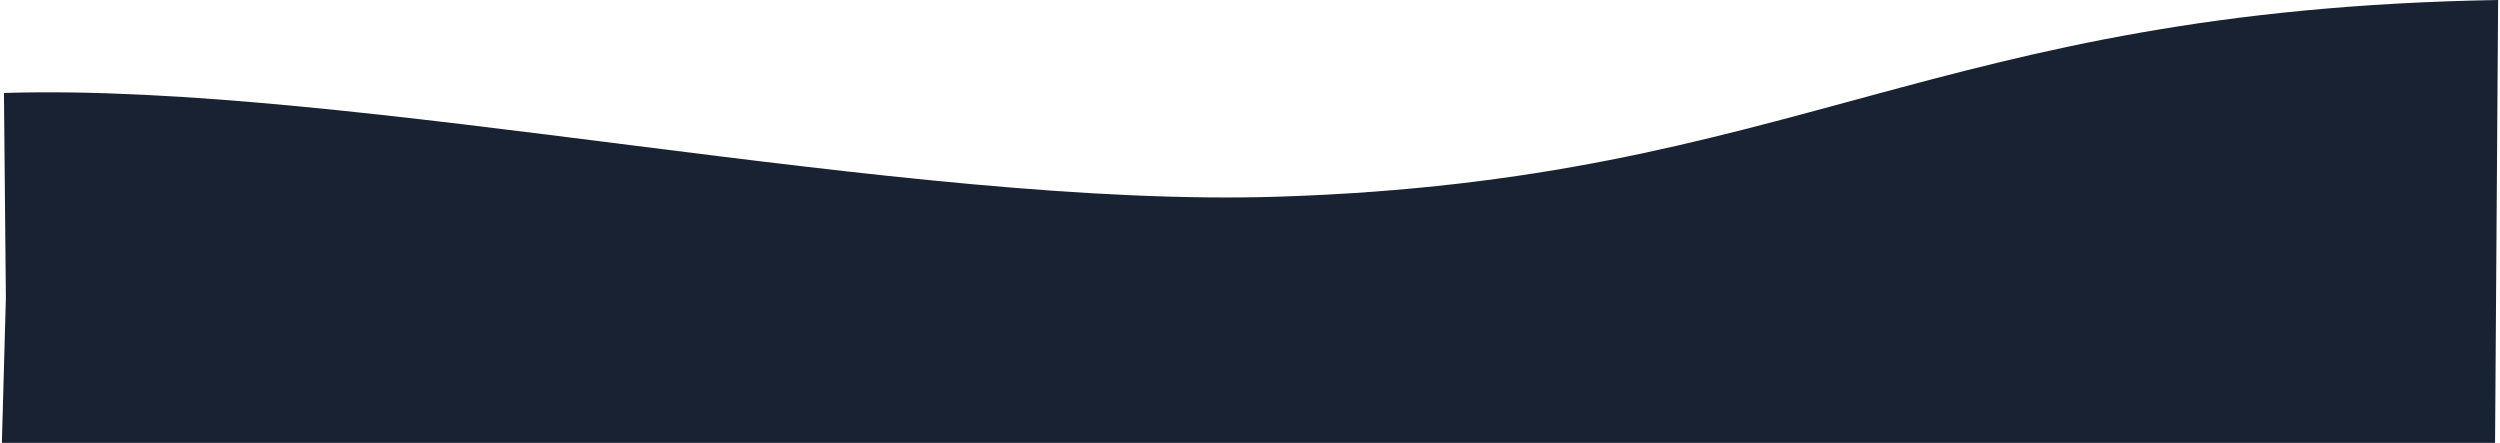 <?xml version="1.0" encoding="UTF-8"?><svg xmlns="http://www.w3.org/2000/svg" id="a62a0ed7cfa10c" viewBox="0 0 1942.8 344.66" aria-hidden="true" width="1942px" height="344px"><defs><linearGradient class="cerosgradient" data-cerosgradient="true" id="CerosGradient_idbbcf33fec" gradientUnits="userSpaceOnUse" x1="50%" y1="100%" x2="50%" y2="0%"><stop offset="0%" stop-color="#d1d1d1"/><stop offset="100%" stop-color="#d1d1d1"/></linearGradient><linearGradient/><style>.b-62a0ed7cfa10c{fill:#192232;}</style></defs><path class="b-62a0ed7cfa10c" d="M1942.8,0c-440.72,7.53-545.15,139.93-948.26,153.04C701.1,162.58,274.82,63.93,1.61,72.35l1.5,159.65L0,344.66H1940.42L1942.8,0Z"/></svg>